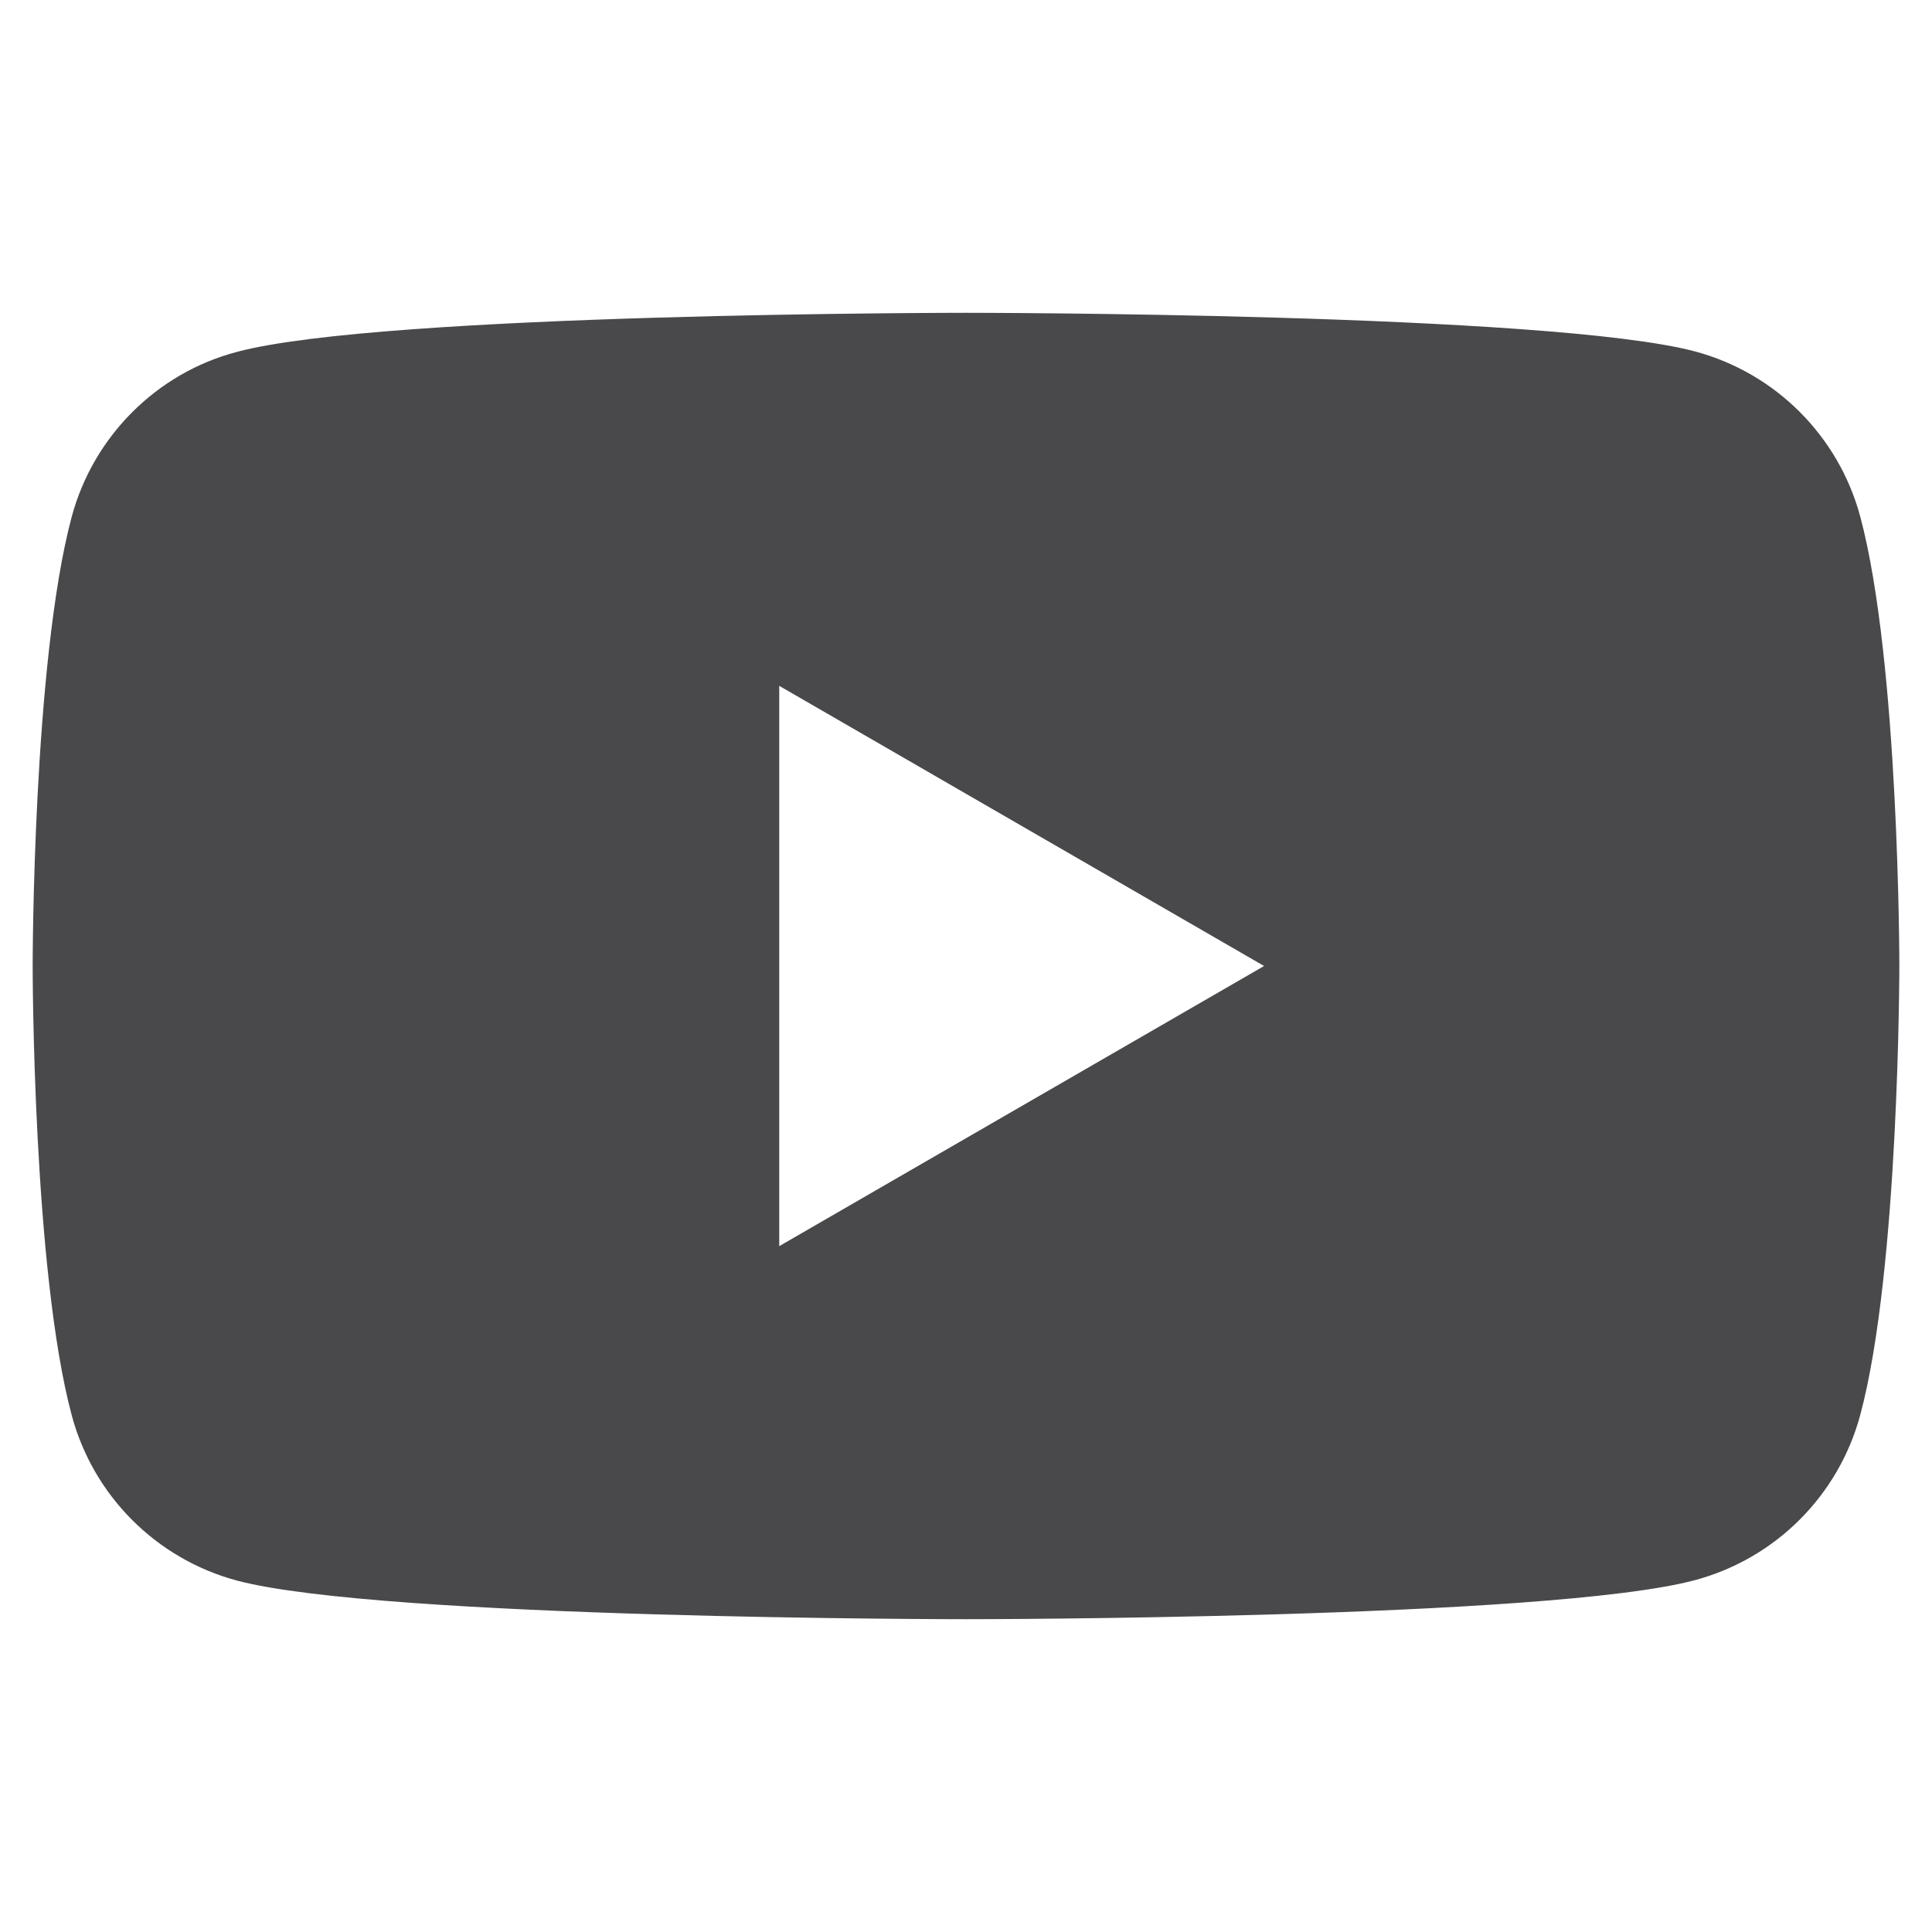 <?xml version="1.0" encoding="utf-8"?>
<!-- Generator: Adobe Illustrator 25.2.3, SVG Export Plug-In . SVG Version: 6.00 Build 0)  -->
<svg version="1.1" id="Google_alt" xmlns="http://www.w3.org/2000/svg" xmlns:xlink="http://www.w3.org/1999/xlink" x="0px" y="0px"
	 viewBox="0 0 420 420" style="enable-background:new 0 0 420 420;" xml:space="preserve">
<style type="text/css">
	.st0{fill:#49494B;}
</style>
<path class="st0" d="M404.4,112.3c-4.7-17.5-18.4-31.2-35.9-35.9C336.9,68,210,68,210,68S83.1,68,51.5,76.5
	C34,81.1,20.3,94.9,15.6,112.3C7.1,144,7.1,210,7.1,210s0,66,8.5,97.7c4.7,17.5,18.4,31.2,35.9,35.9C83.1,352,210,352,210,352
	s126.9,0,158.5-8.5c17.5-4.7,31.2-18.4,35.9-35.9c8.5-31.6,8.5-97.7,8.5-97.7S412.9,144,404.4,112.3L404.4,112.3z M169.4,270.9
	V149.1L274.8,210L169.4,270.9L169.4,270.9z"/>
</svg>
